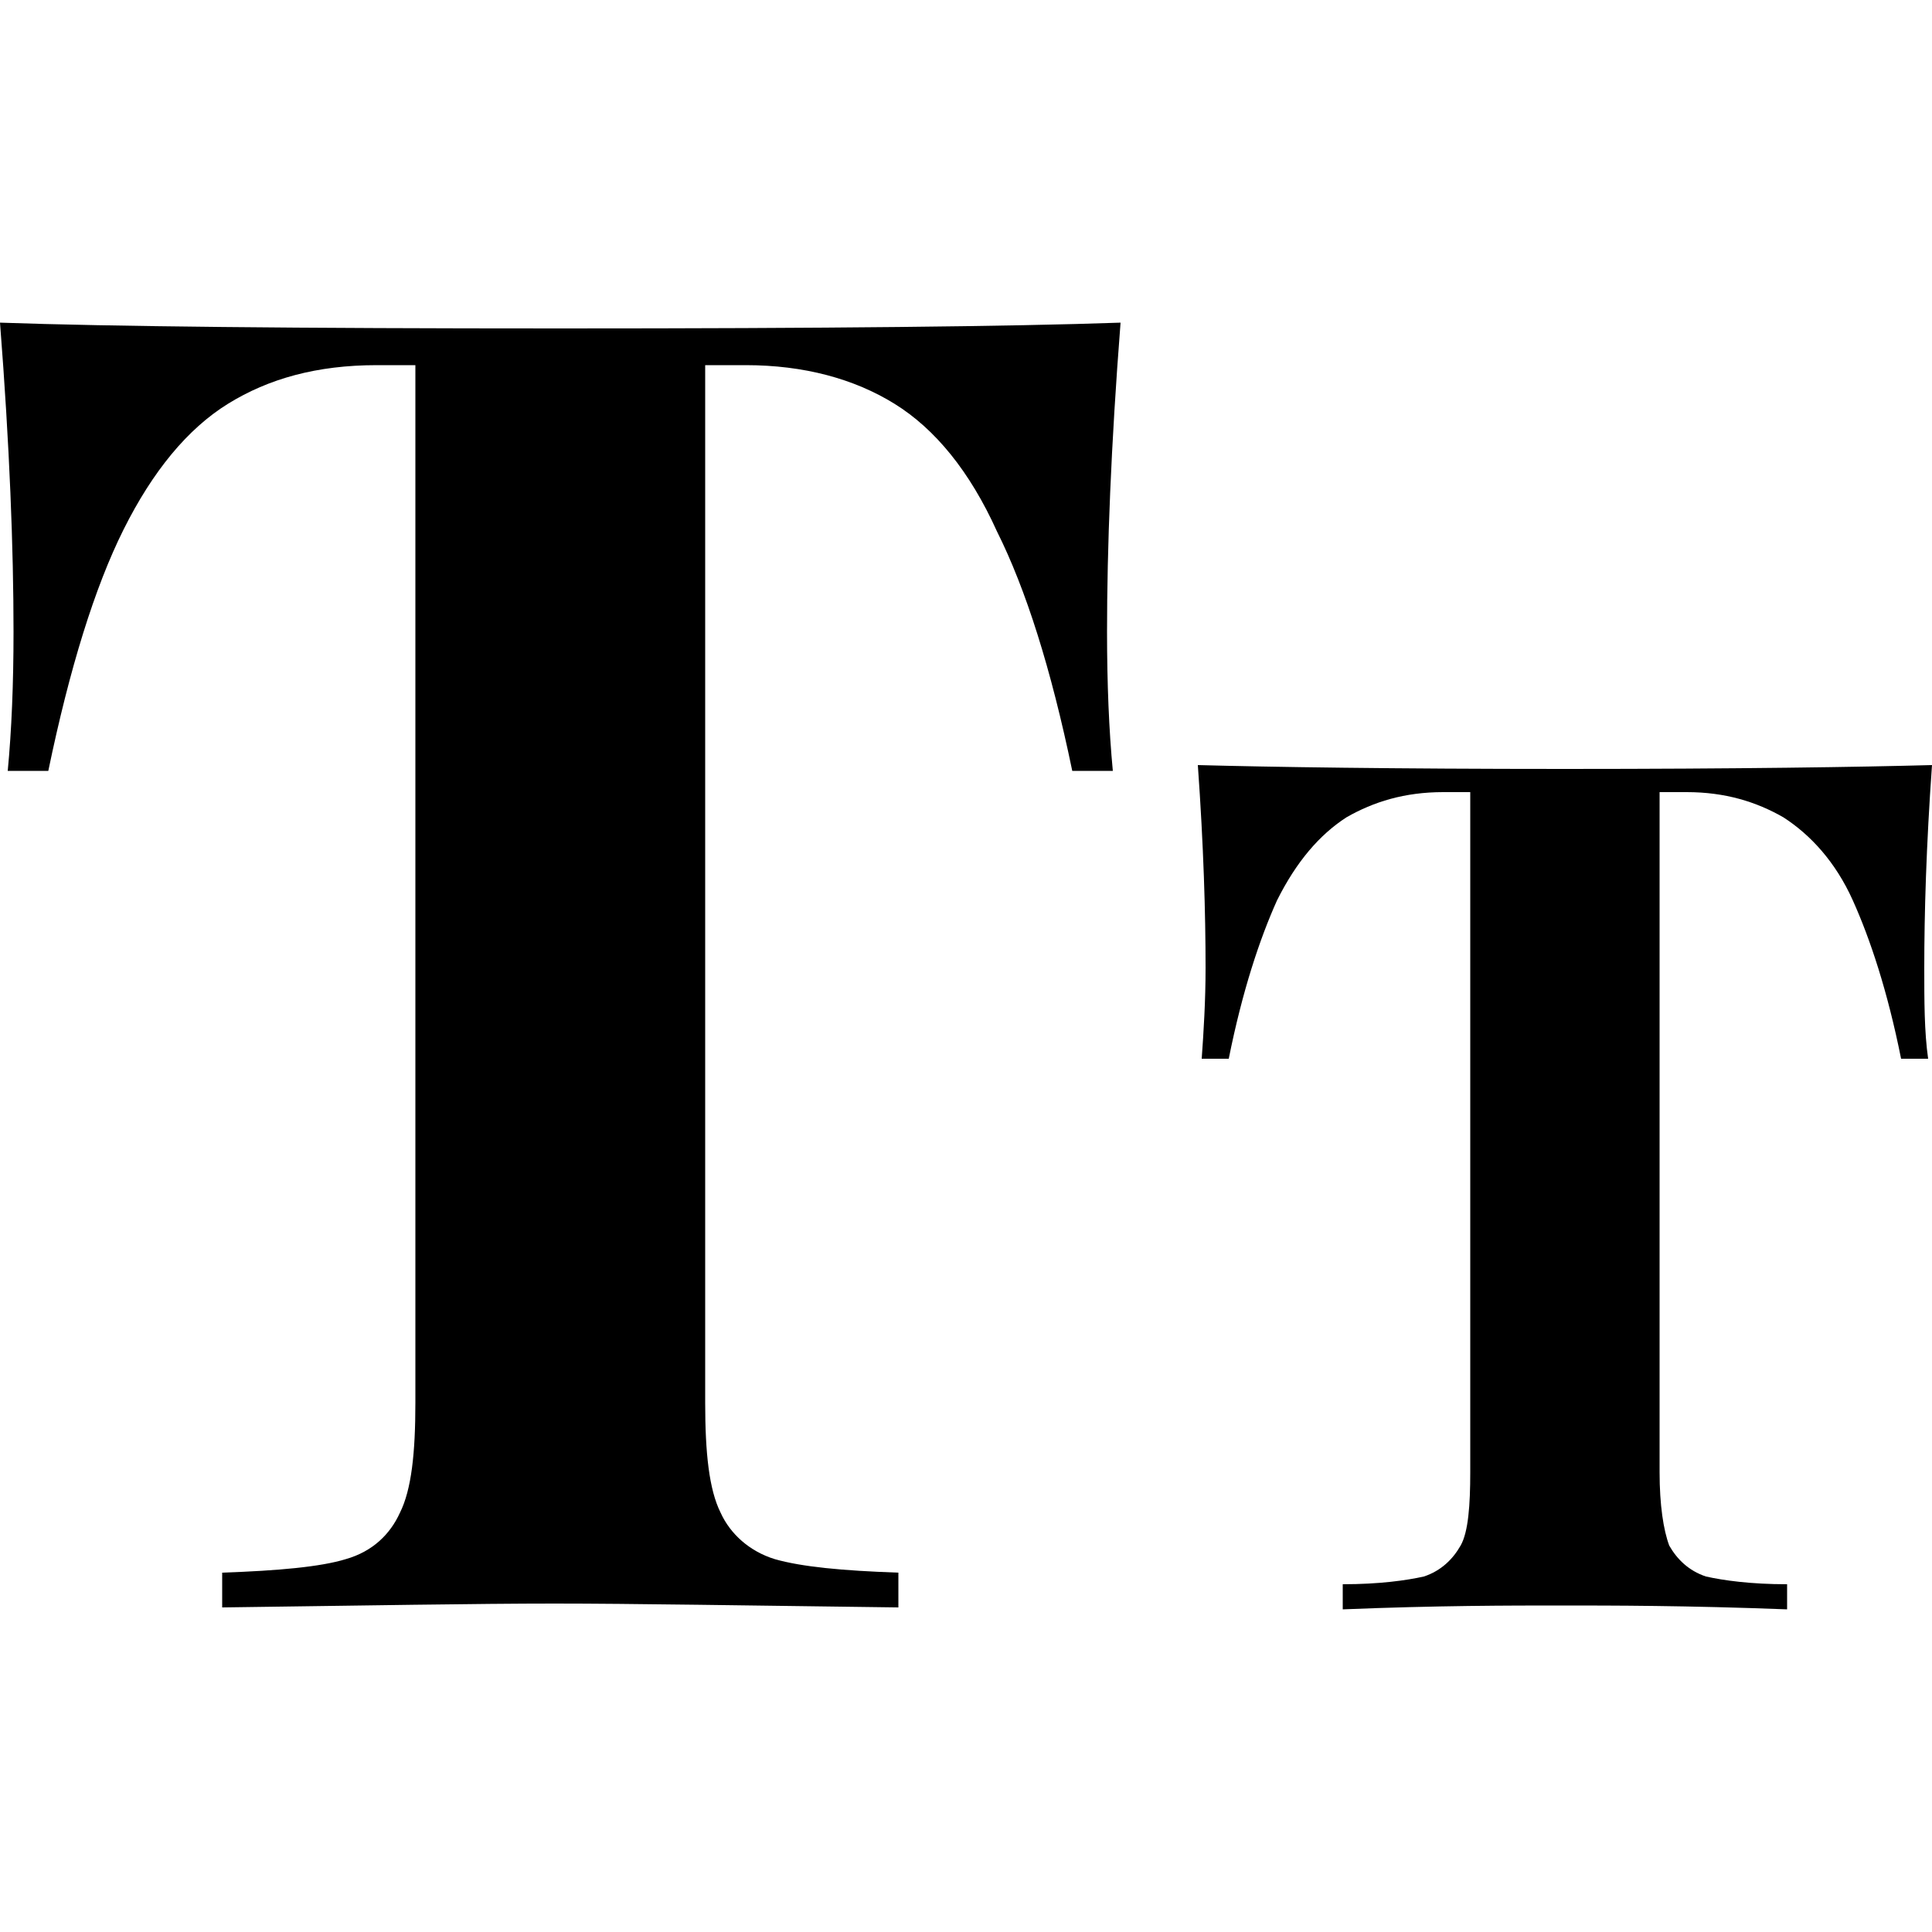 <svg width="64" height="64" viewBox="0 0 1000 1000" xmlns="http://www.w3.org/2000/svg"><path d="M7 327c0-43-2-96-7-160 57 2 154 3 290 3 137 0 233-1 290-3-5 64-7 117-7 160 0 27 1 51 3 72h-21c-11-53-24-94-39-124-14-31-32-53-53-66s-47-20-77-20h-21v537c0 26 2 45 8 57 5 11 15 20 28 24 14 4 35 6 64 7v18c-79-1-138-2-178-2s-97 1-172 2v-18c29-1 51-3 64-7 14-4 23-13 28-24 6-12 8-31 8-57V189h-20c-31 0-56 7-77 20s-39 35-54 65-28 72-39 125H4c2-21 3-45 3-72zm617 174c0-28-1-63-4-105 37 1 101 2 190 2 90 0 153-1 190-2-3 42-4 77-4 105 0 17 0 33 2 47h-14c-7-35-16-62-25-82s-22-34-36-43c-14-8-30-13-50-13h-14v352c0 17 2 30 5 38 4 7 10 13 19 16 9 2 23 4 42 4v13c-52-2-91-2-117-2s-64 0-113 2v-13c19 0 33-2 42-4 9-3 15-9 19-16s5-21 5-38V410h-14c-20 0-36 5-50 13-14 9-26 23-36 43-9 20-18 47-25 82h-14c1-14 2-30 2-47z"/></svg>